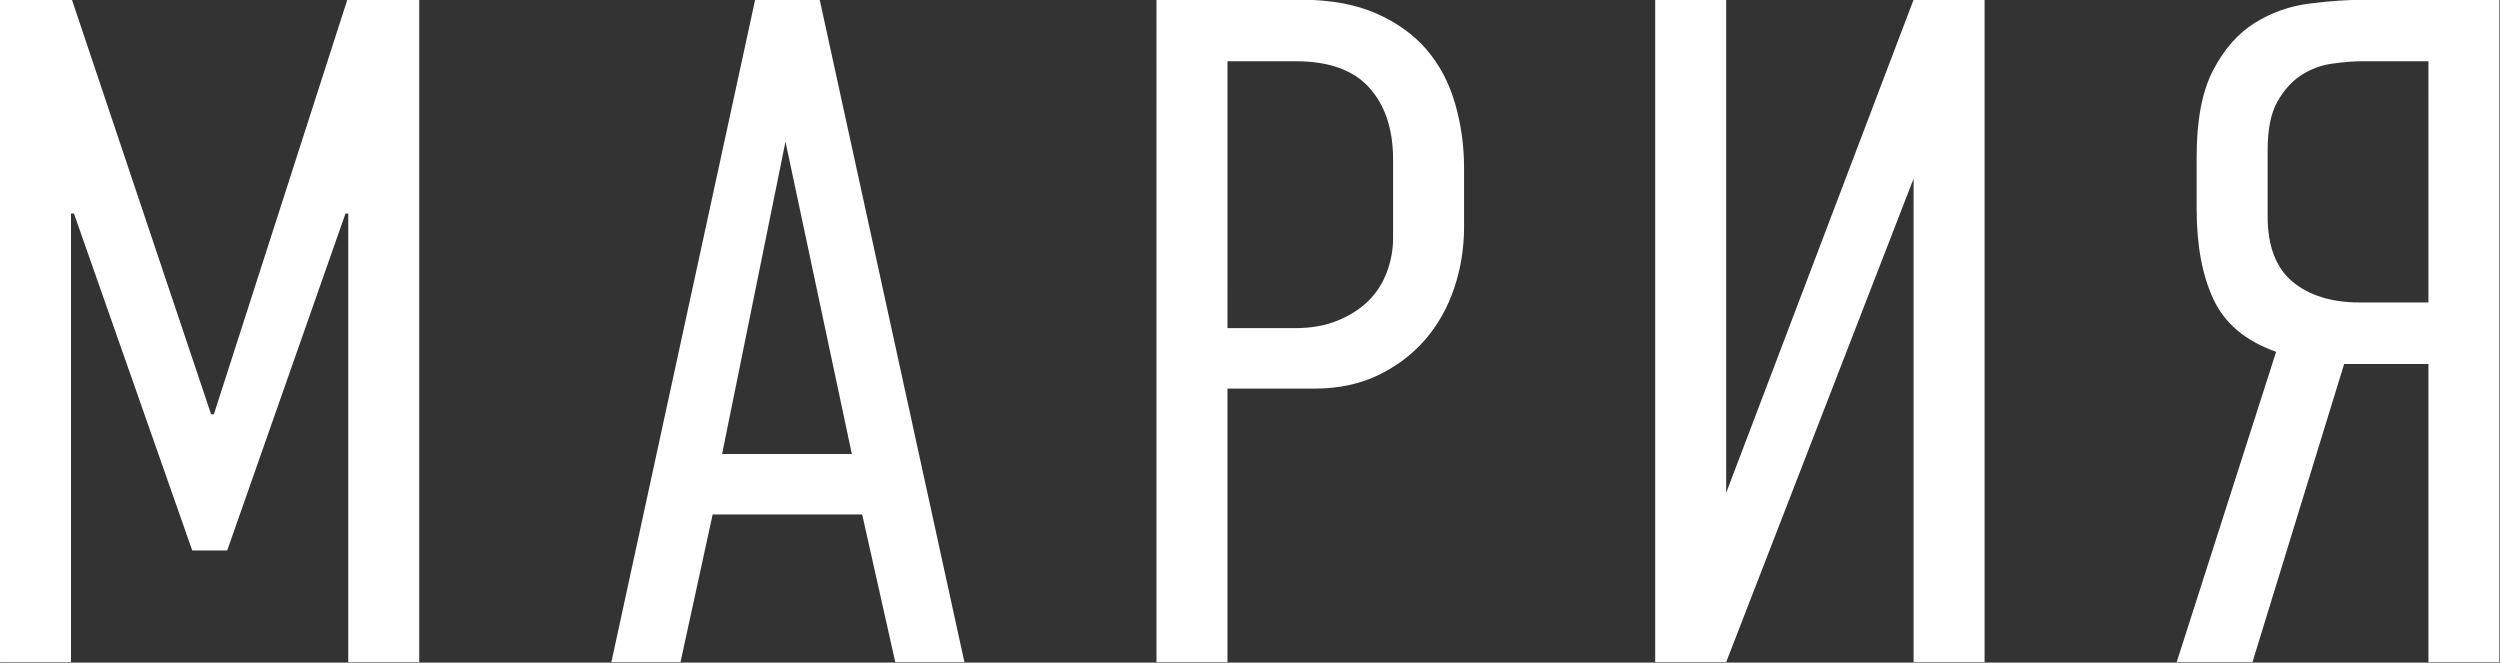 <?xml version="1.0" encoding="UTF-8" standalone="no"?> <!-- Created with Inkscape (http://www.inkscape.org/) --> <svg xmlns:inkscape="http://www.inkscape.org/namespaces/inkscape" xmlns:sodipodi="http://sodipodi.sourceforge.net/DTD/sodipodi-0.dtd" xmlns="http://www.w3.org/2000/svg" xmlns:svg="http://www.w3.org/2000/svg" id="svg1" width="211.281" height="56" viewBox="0 0 211.281 56" sodipodi:docname="43_2.ai"><rect x="0" y="0" width="211.281" height="56" fill="#333333" stroke="none"/> <defs id="defs1"></defs> <g id="layer-MC0" inkscape:groupmode="layer" inkscape:label="Слой 1" transform="translate(-232.445,-557.305)"> <path id="path163" d="m -1.262,78.721 h 4.559 l 8.824,26.285 h 0.176 l 8.461,-26.285 h 4.559 v 42 h -4.5 V 92.279 h -0.176 l -7.5,21.363 H 10.926 L 3.426,92.279 h -0.188 v 28.441 h -4.5 z M 55.498,120.721 53.4,111.357 h -9.48 l -2.039,9.363 H 37.498 l 9.117,-42 h 4.09 l 9.176,42 z M 48.537,87.721 44.518,107.525 h 8.227 z m 23.522,-9 h 9.117 c 1.881,0 3.483,0.29 4.805,0.867 1.318,0.58 2.391,1.348 3.211,2.309 0.82,0.961 1.418,2.095 1.793,3.398 0.381,1.298 0.574,2.666 0.574,4.102 v 3.727 c 0,1.359 -0.211,2.66 -0.633,3.902 -0.416,1.236 -1.031,2.326 -1.852,3.27 -0.82,0.938 -1.822,1.688 -3,2.25 -1.181,0.557 -2.514,0.832 -3.996,0.832 h -5.52 v 17.344 h -4.5 z m 4.5,20.824 h 4.266 c 1.037,0 1.945,-0.158 2.719,-0.48 0.779,-0.319 1.433,-0.738 1.957,-1.254 0.521,-0.521 0.914,-1.137 1.172,-1.84 0.258,-0.703 0.387,-1.412 0.387,-2.133 v -4.98 c 0,-1.913 -0.501,-3.428 -1.5,-4.547 -1.002,-1.125 -2.561,-1.688 -4.676,-1.688 H 76.56 Z M 124.56,78.721 v 42 h -4.5 V 90.064 l -11.883,30.656 h -4.5 V 78.721 h 4.5 v 31.266 l 11.883,-31.266 z m 32.64,0 v 42 h -4.5 v -18.902 h -5.344 l -5.812,18.902 h -4.805 l 6.305,-19.676 c -1.922,-0.68 -3.243,-1.781 -3.961,-3.305 -0.721,-1.523 -1.078,-3.439 -1.078,-5.754 v -3.305 c 0,-2.32 0.346,-4.148 1.043,-5.484 0.703,-1.342 1.582,-2.344 2.637,-3 1.061,-0.662 2.221,-1.072 3.48,-1.23 1.266,-0.164 2.476,-0.246 3.633,-0.246 z m -4.5,3.902 h -4.195 c -0.562,0 -1.195,0.053 -1.898,0.152 -0.697,0.094 -1.345,0.334 -1.945,0.715 -0.604,0.384 -1.113,0.946 -1.535,1.688 -0.416,0.735 -0.621,1.764 -0.621,3.082 v 4.195 c 0,1.884 0.527,3.267 1.582,4.148 1.061,0.876 2.473,1.312 4.23,1.312 h 4.383 z" style="fill:#ffffff;fill-opacity:1;fill-rule:nonzero;stroke:none" aria-label="АНТОН&#10;МАРИЯ" transform="matrix(1.333,0,0,1.333,234.128,452.344)" sodipodi:nodetypes="cccccccccccccccccccccccccccccccscscsscccscccccsccssscsccccccccccccccccccccccsscccsccscccsscscc"></path> </g> </svg> 